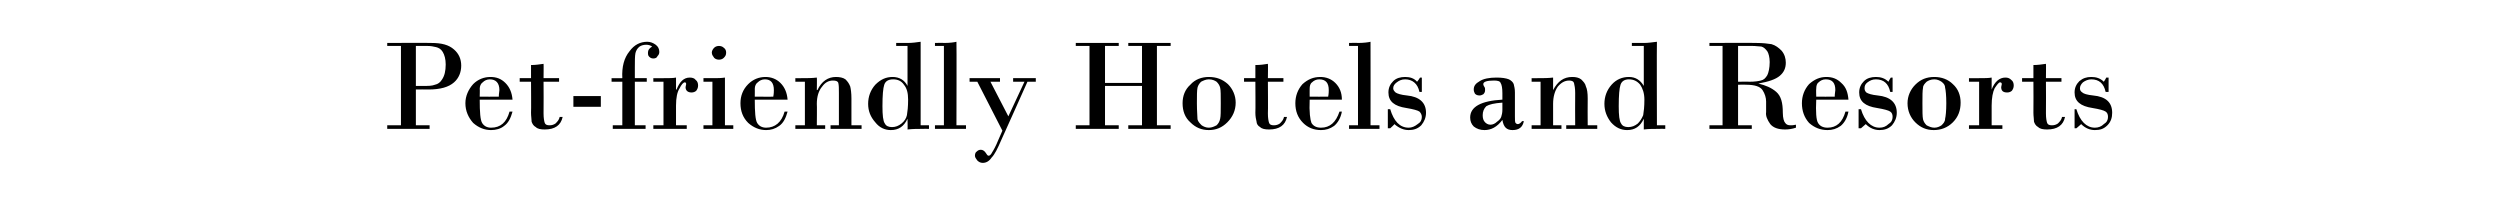 <?xml version="1.0" standalone="no"?>
<!DOCTYPE svg PUBLIC "-//W3C//DTD SVG 1.1//EN" "http://www.w3.org/Graphics/SVG/1.1/DTD/svg11.dtd">
<svg xmlns="http://www.w3.org/2000/svg" version="1.1" width="419px" height="33.7px" viewBox="0 -7 419 33.7" style="top:-7px">
  <desc>Pet-friendly Hotels and Resorts</desc>
  <defs/>
  <g id="Polygon146628">
    <path d="M 69.7 8 L 69.7 14 L 72 14 L 72 14.6 L 64.9 14.6 L 64.9 14 L 67.2 14 L 67.2 0.7 L 64.9 0.7 L 64.9 0.2 C 64.9 0.2 72.29 0.16 72.3 0.2 C 74 0.2 75.2 0.5 76.1 1.3 C 76.9 2 77.3 2.9 77.3 4 C 77.3 5.1 76.9 6.1 76.1 6.8 C 75.2 7.6 73.8 8 71.8 8 C 71.8 7.97 69.7 8 69.7 8 Z M 69.7 0.7 L 69.7 7.4 C 69.7 7.4 71.1 7.41 71.1 7.4 C 71.8 7.4 72.4 7.4 72.9 7.2 C 73.4 7.1 73.8 6.8 74.1 6.3 C 74.5 5.7 74.7 4.9 74.7 3.8 C 74.7 2.9 74.5 2.2 74.2 1.7 C 73.9 1.2 73.5 1 73.1 0.9 C 72.7 0.8 72.2 0.7 71.6 0.7 C 71.58 0.71 69.7 0.7 69.7 0.7 Z M 85.9 9.7 C 85.9 9.7 80.4 9.7 80.4 9.7 C 80.4 11.8 80.5 13.1 80.8 13.6 C 81.1 14.1 81.6 14.4 82.3 14.4 C 83.9 14.4 84.9 13.5 85.4 11.7 C 85.4 11.7 85.9 11.7 85.9 11.7 C 85.6 12.8 85.2 13.6 84.5 14.1 C 83.9 14.6 83.1 14.8 82.3 14.8 C 81.2 14.8 80.2 14.4 79.3 13.6 C 78.5 12.7 78 11.6 78 10.3 C 78 9.1 78.5 8 79.3 7.1 C 80.1 6.3 81.1 5.9 82.2 5.9 C 83.2 5.9 84 6.2 84.7 6.9 C 85.4 7.6 85.8 8.5 85.9 9.7 Z M 80.4 9.2 C 80.4 9.2 83.57 9.22 83.6 9.2 C 83.6 8.7 83.7 8.3 83.7 8.1 C 83.7 6.9 83.1 6.3 82.1 6.3 C 81.6 6.3 81.2 6.5 80.9 6.8 C 80.6 7 80.4 7.4 80.4 7.9 C 80.44 7.87 80.4 9.2 80.4 9.2 Z M 89 3.9 C 89.7 3.9 90.4 3.8 91.1 3.7 C 91.13 3.67 91.1 6.1 91.1 6.1 L 93.7 6.1 L 93.7 6.7 L 91.1 6.7 C 91.1 6.7 91.13 11.99 91.1 12 C 91.1 12.8 91.2 13.3 91.3 13.6 C 91.4 13.9 91.7 14 92.1 14 C 92.5 14 92.8 13.9 93.1 13.7 C 93.4 13.4 93.7 13.1 93.8 12.6 C 93.8 12.6 94.3 12.6 94.3 12.6 C 94 14 93 14.7 91.3 14.7 C 90.6 14.7 90.1 14.6 89.8 14.3 C 89.4 14.1 89.2 13.7 89.1 13.4 C 89.1 13 89 12.5 89 11.9 C 89.04 11.86 89 6.7 89 6.7 L 87.1 6.7 L 87.1 6.1 L 89 6.1 L 89 3.9 C 89 3.9 89.04 3.86 89 3.9 Z M 96.1 9.1 L 100.7 9.1 L 100.7 10.9 L 96.1 10.9 L 96.1 9.1 Z M 104.3 14 L 104.3 6.7 L 102.5 6.7 L 102.5 6.1 C 102.5 6.1 104.29 6.12 104.3 6.1 C 104.2 4.2 104.6 2.7 105.5 1.6 C 106.3 0.5 107.3 0 108.5 0 C 109 0 109.5 0.2 109.9 0.5 C 110.3 0.8 110.5 1.2 110.5 1.7 C 110.5 2 110.4 2.2 110.2 2.4 C 110.1 2.7 109.8 2.8 109.5 2.8 C 109.2 2.8 109 2.7 108.8 2.5 C 108.6 2.3 108.6 2.1 108.6 1.8 C 108.6 1.4 108.8 1.1 109.3 0.8 C 109 0.6 108.7 0.5 108.3 0.5 C 107.9 0.5 107.5 0.6 107.2 0.8 C 106.8 1.1 106.6 1.5 106.5 1.9 C 106.4 2.4 106.4 3.2 106.4 4.3 C 106.41 4.32 106.4 6.1 106.4 6.1 L 108.4 6.1 L 108.4 6.7 L 106.4 6.7 L 106.4 14 L 108.2 14 L 108.2 14.6 L 102.7 14.6 L 102.7 14 L 104.3 14 Z M 111.2 14 L 111.2 6.7 L 109.5 6.7 L 109.5 6.1 C 109.5 6.1 111.25 6.12 111.3 6.1 C 112.2 6.1 112.8 6.1 113.3 6 C 113.31 5.98 113.3 8 113.3 8 C 113.3 8 113.36 8.01 113.4 8 C 113.9 6.7 114.6 6 115.6 6 C 116 6 116.4 6.1 116.6 6.4 C 116.9 6.6 117 7 117 7.3 C 117 7.7 116.9 7.9 116.7 8.2 C 116.5 8.4 116.2 8.5 115.9 8.5 C 115.3 8.5 114.9 8.2 114.9 7.6 C 114.9 7.6 115 7.1 115 7.1 C 115 6.9 114.9 6.8 114.8 6.8 C 114.5 6.8 114.2 7.2 113.9 7.8 C 113.5 8.4 113.3 9.4 113.3 10.7 C 113.31 10.72 113.3 14 113.3 14 L 115.1 14 L 115.1 14.6 L 109.5 14.6 L 109.5 14 L 111.2 14 Z M 119.3 1.8 C 119.3 1.5 119.5 1.2 119.7 1 C 119.9 0.8 120.2 0.7 120.5 0.7 C 120.8 0.7 121.1 0.8 121.3 1 C 121.6 1.2 121.7 1.5 121.7 1.8 C 121.7 2.2 121.6 2.4 121.3 2.7 C 121.1 2.9 120.8 3 120.5 3 C 120.2 3 119.9 2.9 119.7 2.7 C 119.5 2.4 119.3 2.2 119.3 1.8 Z M 119.4 6.1 C 120.2 6.1 120.9 6.1 121.5 6 C 121.5 5.96 121.5 14 121.5 14 L 122.9 14 L 122.9 14.6 L 117.9 14.6 L 117.9 14 L 119.4 14 L 119.4 6.7 L 117.9 6.7 L 117.9 6.1 L 119.4 6.1 C 119.4 6.1 119.44 6.12 119.4 6.1 Z M 132 9.7 C 132 9.7 126.5 9.7 126.5 9.7 C 126.5 11.8 126.6 13.1 126.9 13.6 C 127.2 14.1 127.7 14.4 128.4 14.4 C 129.9 14.4 131 13.5 131.5 11.7 C 131.5 11.7 132 11.7 132 11.7 C 131.7 12.8 131.3 13.6 130.6 14.1 C 129.9 14.6 129.2 14.8 128.4 14.8 C 127.3 14.8 126.3 14.4 125.4 13.6 C 124.5 12.7 124.1 11.6 124.1 10.3 C 124.1 9.1 124.5 8 125.4 7.1 C 126.2 6.3 127.2 5.9 128.3 5.9 C 129.2 5.9 130.1 6.2 130.8 6.9 C 131.5 7.6 131.9 8.5 132 9.7 Z M 126.5 9.2 C 126.5 9.2 129.64 9.22 129.6 9.2 C 129.7 8.7 129.7 8.3 129.7 8.1 C 129.7 6.9 129.2 6.3 128.2 6.3 C 127.7 6.3 127.3 6.5 127 6.8 C 126.7 7 126.5 7.4 126.5 7.9 C 126.52 7.87 126.5 9.2 126.5 9.2 Z M 134.9 14 L 134.9 6.7 L 133.3 6.7 L 133.3 6.1 C 133.3 6.1 134.3 6.12 134.3 6.1 C 135.3 6.1 136.1 6.1 136.9 6 C 136.94 5.96 136.9 8.1 136.9 8.1 C 136.9 8.1 136.98 8.06 137 8.1 C 137.7 6.6 138.8 5.9 140.1 5.9 C 140.7 5.9 141.3 6 141.7 6.3 C 142.1 6.7 142.3 7 142.5 7.5 C 142.6 7.9 142.7 8.6 142.7 9.5 C 142.7 9.51 142.7 14 142.7 14 L 144.4 14 L 144.4 14.6 L 139.2 14.6 L 139.2 14 L 140.6 14 C 140.6 14 140.61 8.65 140.6 8.6 C 140.6 7.8 140.6 7.3 140.5 6.9 C 140.4 6.6 140.1 6.5 139.6 6.5 C 138.9 6.5 138.3 6.8 137.8 7.5 C 137.2 8.2 136.9 9.2 136.9 10.4 C 136.94 10.41 136.9 14 136.9 14 L 138.3 14 L 138.3 14.6 L 133.3 14.6 L 133.3 14 L 134.9 14 Z M 152.1 0.2 C 152.9 0.2 153.6 0.1 154.3 0 C 154.3 0 154.3 14 154.3 14 L 155.7 14 L 155.7 14.6 C 155.7 14.6 154.54 14.57 154.5 14.6 C 153.8 14.6 153 14.6 152.1 14.7 C 152.14 14.7 152.1 12.9 152.1 12.9 C 152.1 12.9 152.09 12.93 152.1 12.9 C 151.5 14.2 150.6 14.8 149.3 14.8 C 148.3 14.8 147.4 14.4 146.7 13.5 C 145.9 12.6 145.5 11.6 145.5 10.4 C 145.5 9.2 145.9 8.1 146.7 7.2 C 147.6 6.3 148.5 5.9 149.6 5.9 C 150.7 5.9 151.6 6.4 152.1 7.4 C 152.09 7.37 152.1 7.4 152.1 7.4 L 152.1 0.7 L 150.2 0.7 L 150.2 0.2 L 152.1 0.2 C 152.1 0.2 152.14 0.16 152.1 0.2 Z M 149.7 6.3 C 148.9 6.3 148.4 6.6 148.2 7.2 C 148 7.8 147.9 9 147.9 10.8 C 147.9 12.3 148 13.3 148.3 13.7 C 148.5 14.1 148.9 14.3 149.5 14.3 C 150.1 14.3 150.6 14.1 151.1 13.7 C 151.6 13.3 151.9 12.8 152 12.3 C 152.1 11.7 152.2 10.9 152.2 9.7 C 152.2 8.6 152 7.8 151.5 7.2 C 151.1 6.6 150.5 6.3 149.7 6.3 Z M 158.2 14 L 158.2 0.7 L 156.7 0.7 L 156.7 0.2 C 156.7 0.2 158.18 0.16 158.2 0.2 C 159.2 0.2 159.9 0.1 160.3 0 C 160.34 0 160.3 14 160.3 14 L 161.9 14 L 161.9 14.6 L 156.7 14.6 L 156.7 14 L 158.2 14 Z M 166 6.7 L 169 12.5 L 171.7 6.7 L 169.8 6.7 L 169.8 6.1 L 173.6 6.1 L 173.6 6.7 L 172.2 6.7 C 172.2 6.7 167.83 16.48 167.8 16.5 C 167.2 17.9 166.7 18.9 166.2 19.4 C 165.8 20 165.3 20.3 164.7 20.3 C 164.3 20.3 164 20.1 163.8 19.9 C 163.6 19.6 163.4 19.4 163.4 19.1 C 163.4 18.8 163.5 18.5 163.7 18.4 C 163.9 18.2 164.1 18.1 164.4 18.1 C 164.7 18.1 165 18.3 165.2 18.6 C 165.4 18.9 165.5 19.1 165.7 19.1 C 165.9 19.1 166.1 18.9 166.3 18.5 C 166.5 18.2 166.9 17.5 167.3 16.5 C 167.3 16.48 168 14.9 168 14.9 L 163.8 6.7 L 162.5 6.7 L 162.5 6.1 L 167.6 6.1 L 167.6 6.7 L 166 6.7 Z M 182.6 14 L 182.6 0.7 L 180.3 0.7 L 180.3 0.2 L 187.5 0.2 L 187.5 0.7 L 185.2 0.7 L 185.2 6.9 L 191.4 6.9 L 191.4 0.7 L 189.1 0.7 L 189.1 0.2 L 196.2 0.2 L 196.2 0.7 L 193.9 0.7 L 193.9 14 L 196.2 14 L 196.2 14.6 L 189.1 14.6 L 189.1 14 L 191.4 14 L 191.4 7.4 L 185.2 7.4 L 185.2 14 L 187.5 14 L 187.5 14.6 L 180.3 14.6 L 180.3 14 L 182.6 14 Z M 198.2 10.3 C 198.2 9.1 198.6 8 199.5 7.2 C 200.3 6.3 201.4 5.9 202.6 5.9 C 203.9 5.9 204.9 6.3 205.8 7.1 C 206.6 7.9 207.1 9 207.1 10.2 C 207.1 11.5 206.6 12.6 205.7 13.5 C 204.8 14.4 203.8 14.8 202.6 14.8 C 201.4 14.8 200.4 14.4 199.5 13.5 C 198.6 12.7 198.2 11.6 198.2 10.3 Z M 204.6 10.3 C 204.6 9 204.6 8.1 204.5 7.7 C 204.4 7.3 204.2 7 203.9 6.7 C 203.6 6.5 203.2 6.3 202.6 6.3 C 202.1 6.3 201.7 6.5 201.3 6.7 C 201 7 200.8 7.3 200.7 7.7 C 200.6 8.2 200.6 9 200.6 10.3 C 200.6 11.7 200.7 12.5 200.7 13 C 200.8 13.4 201.1 13.7 201.4 14 C 201.7 14.2 202.1 14.4 202.6 14.4 C 203.1 14.4 203.5 14.2 203.9 14 C 204.2 13.7 204.4 13.4 204.5 12.9 C 204.6 12.5 204.6 11.6 204.6 10.3 Z M 210.4 3.9 C 211.2 3.9 211.9 3.8 212.5 3.7 C 212.54 3.67 212.5 6.1 212.5 6.1 L 215.1 6.1 L 215.1 6.7 L 212.5 6.7 C 212.5 6.7 212.54 11.99 212.5 12 C 212.5 12.8 212.6 13.3 212.7 13.6 C 212.8 13.9 213.1 14 213.5 14 C 213.9 14 214.2 13.9 214.5 13.7 C 214.8 13.4 215.1 13.1 215.2 12.6 C 215.2 12.6 215.7 12.6 215.7 12.6 C 215.4 14 214.4 14.7 212.7 14.7 C 212 14.7 211.5 14.6 211.2 14.3 C 210.8 14.1 210.6 13.7 210.6 13.4 C 210.5 13 210.4 12.5 210.4 11.9 C 210.44 11.86 210.4 6.7 210.4 6.7 L 208.5 6.7 L 208.5 6.1 L 210.4 6.1 L 210.4 3.9 C 210.4 3.9 210.44 3.86 210.4 3.9 Z M 224.9 9.7 C 224.9 9.7 219.5 9.7 219.5 9.7 C 219.4 11.8 219.6 13.1 219.8 13.6 C 220.1 14.1 220.6 14.4 221.4 14.4 C 222.9 14.4 223.9 13.5 224.5 11.7 C 224.5 11.7 224.9 11.7 224.9 11.7 C 224.7 12.8 224.2 13.6 223.6 14.1 C 222.9 14.6 222.2 14.8 221.4 14.8 C 220.2 14.8 219.2 14.4 218.4 13.6 C 217.5 12.7 217.1 11.6 217.1 10.3 C 217.1 9.1 217.5 8 218.3 7.1 C 219.2 6.3 220.1 5.9 221.3 5.9 C 222.2 5.9 223.1 6.2 223.8 6.9 C 224.5 7.6 224.9 8.5 224.9 9.7 Z M 219.5 9.2 C 219.5 9.2 222.62 9.22 222.6 9.2 C 222.7 8.7 222.7 8.3 222.7 8.1 C 222.7 6.9 222.2 6.3 221.1 6.3 C 220.6 6.3 220.2 6.5 219.9 6.8 C 219.6 7 219.5 7.4 219.5 7.9 C 219.49 7.87 219.5 9.2 219.5 9.2 Z M 227.6 14 L 227.6 0.7 L 226.1 0.7 L 226.1 0.2 C 226.1 0.2 227.56 0.16 227.6 0.2 C 228.5 0.2 229.3 0.1 229.7 0 C 229.72 0 229.7 14 229.7 14 L 231.2 14 L 231.2 14.6 L 226.1 14.6 L 226.1 14 L 227.6 14 Z M 238.3 6 L 238.3 8.4 C 238.3 8.4 237.88 8.43 237.9 8.4 C 237.6 7 236.7 6.3 235.5 6.3 C 234.9 6.3 234.5 6.5 234.1 6.8 C 233.7 7.1 233.5 7.4 233.5 7.8 C 233.5 8.1 233.7 8.3 233.9 8.5 C 234.2 8.7 234.8 8.9 235.8 9 C 237.9 9.2 239 10.2 239 11.9 C 239 12.7 238.7 13.4 238.2 14 C 237.6 14.6 236.9 14.8 236.1 14.8 C 235.3 14.8 234.5 14.5 233.7 13.8 C 233.74 13.84 233 14.5 233 14.5 L 232.6 14.5 L 232.6 11.3 C 232.6 11.3 232.99 11.31 233 11.3 C 233.6 13.3 234.6 14.4 236.1 14.4 C 236.6 14.4 237.1 14.2 237.6 13.8 C 238.1 13.5 238.3 13.1 238.3 12.6 C 238.3 12.2 238.1 11.9 237.9 11.7 C 237.6 11.5 236.9 11.3 235.7 11.1 C 233.7 10.8 232.7 10 232.7 8.5 C 232.7 7.7 233 7.1 233.5 6.6 C 234 6.1 234.7 5.9 235.5 5.9 C 236.3 5.9 237 6.1 237.5 6.7 C 237.7 6.5 237.8 6.3 238 6 C 237.99 6.03 238.3 6 238.3 6 Z M 246.4 12.7 C 246.4 10.9 248.2 9.9 251.8 9.7 C 251.8 9.7 251.8 8.6 251.8 8.6 C 251.8 7.8 251.7 7.2 251.5 6.9 C 251.4 6.6 251 6.5 250.4 6.5 C 249.2 6.5 248.6 6.7 248.6 7.1 C 248.6 7.3 248.7 7.4 248.8 7.6 C 248.9 7.7 248.9 7.9 248.9 8.1 C 248.9 8.4 248.8 8.6 248.6 8.8 C 248.4 8.9 248.2 9 248 9 C 247.6 9 247.4 8.9 247.2 8.7 C 247.1 8.5 247 8.3 247 8 C 247 7.4 247.3 7 248 6.6 C 248.6 6.2 249.6 6 250.8 6 C 251.7 6 252.4 6.1 252.9 6.3 C 253.3 6.5 253.6 6.8 253.7 7.1 C 253.8 7.5 253.9 7.9 253.9 8.5 C 253.9 8.5 253.9 12.5 253.9 12.5 C 253.9 13.1 253.9 13.4 254 13.6 C 254.1 13.7 254.2 13.8 254.4 13.8 C 254.6 13.8 254.9 13.6 255.1 13.3 C 255.1 13.3 255.4 13.3 255.4 13.3 C 255.2 14.3 254.6 14.8 253.5 14.8 C 252.5 14.8 252 14.3 251.8 13.1 C 250.9 14.3 249.9 14.8 248.8 14.8 C 248.1 14.8 247.5 14.6 247 14.2 C 246.6 13.8 246.4 13.3 246.4 12.7 C 246.4 12.7 246.4 12.7 246.4 12.7 Z M 251.8 11.4 C 251.8 11.4 251.8 10.2 251.8 10.2 C 250.4 10.3 249.6 10.5 249.1 10.8 C 248.7 11.2 248.5 11.7 248.5 12.3 C 248.5 12.8 248.6 13.2 248.9 13.5 C 249.1 13.7 249.4 13.9 249.8 13.9 C 250.2 13.9 250.6 13.7 250.9 13.4 C 251.2 13.2 251.5 12.9 251.6 12.6 C 251.7 12.3 251.8 11.9 251.8 11.4 Z M 258.2 14 L 258.2 6.7 L 256.7 6.7 L 256.7 6.1 C 256.7 6.1 257.67 6.12 257.7 6.1 C 258.6 6.1 259.5 6.1 260.3 6 C 260.3 5.96 260.3 8.1 260.3 8.1 C 260.3 8.1 260.34 8.06 260.3 8.1 C 261.1 6.6 262.1 5.9 263.5 5.9 C 264.1 5.9 264.6 6 265 6.3 C 265.4 6.7 265.7 7 265.8 7.5 C 266 7.9 266.1 8.6 266.1 9.5 C 266.07 9.51 266.1 14 266.1 14 L 267.7 14 L 267.7 14.6 L 262.5 14.6 L 262.5 14 L 264 14 C 264 14 263.97 8.65 264 8.6 C 264 7.8 263.9 7.3 263.8 6.9 C 263.7 6.6 263.4 6.5 263 6.5 C 262.3 6.5 261.7 6.8 261.1 7.5 C 260.6 8.2 260.3 9.2 260.3 10.4 C 260.3 10.41 260.3 14 260.3 14 L 261.7 14 L 261.7 14.6 L 256.7 14.6 L 256.7 14 L 258.2 14 Z M 275.5 0.2 C 276.2 0.2 276.9 0.1 277.7 0 C 277.66 0 277.7 14 277.7 14 L 279.1 14 L 279.1 14.6 C 279.1 14.6 277.91 14.57 277.9 14.6 C 277.1 14.6 276.3 14.6 275.5 14.7 C 275.5 14.7 275.5 12.9 275.5 12.9 C 275.5 12.9 275.46 12.93 275.5 12.9 C 274.9 14.2 274 14.8 272.7 14.8 C 271.7 14.8 270.8 14.4 270 13.5 C 269.3 12.6 268.9 11.6 268.9 10.4 C 268.9 9.2 269.3 8.1 270.1 7.2 C 270.9 6.3 271.9 5.9 273 5.9 C 274.1 5.9 274.9 6.4 275.5 7.4 C 275.46 7.37 275.5 7.4 275.5 7.4 L 275.5 0.7 L 273.5 0.7 L 273.5 0.2 L 275.5 0.2 C 275.5 0.2 275.5 0.16 275.5 0.2 Z M 273 6.3 C 272.3 6.3 271.8 6.6 271.6 7.2 C 271.4 7.8 271.3 9 271.3 10.8 C 271.3 12.3 271.4 13.3 271.7 13.7 C 271.9 14.1 272.3 14.3 272.9 14.3 C 273.5 14.3 274 14.1 274.5 13.7 C 274.9 13.3 275.2 12.8 275.4 12.3 C 275.5 11.7 275.6 10.9 275.6 9.7 C 275.6 8.6 275.3 7.8 274.9 7.2 C 274.4 6.6 273.8 6.3 273 6.3 Z M 288.7 14 L 288.7 0.7 L 286.5 0.7 L 286.5 0.2 C 286.5 0.2 294.37 0.16 294.4 0.2 C 295.4 0.2 296.3 0.3 296.9 0.4 C 297.6 0.6 298.1 1 298.6 1.5 C 299.1 2.1 299.3 2.8 299.3 3.5 C 299.3 4.4 299 5.1 298.3 5.7 C 297.6 6.3 296.4 6.7 294.7 7 C 294.7 7 294.7 7 294.7 7 C 295.9 7.3 296.9 7.7 297.7 8.4 C 298.5 9.1 298.8 10.2 298.8 11.9 C 298.8 12.8 299 13.4 299.2 13.6 C 299.4 13.9 299.7 14 300.1 14 C 300.3 14 300.6 14 301 13.9 C 301 13.9 301 14.4 301 14.4 C 300.4 14.6 299.8 14.7 299.2 14.7 C 298 14.7 297.2 14.4 296.7 13.8 C 296.2 13.1 295.9 12.4 296 11.8 C 296 11.8 296 10 296 10 C 296 9.4 295.8 8.7 295.4 8.1 C 295 7.5 294.1 7.2 292.6 7.2 C 292.64 7.18 291.3 7.2 291.3 7.2 L 291.3 14 L 293.6 14 L 293.6 14.6 L 286.5 14.6 L 286.5 14 L 288.7 14 Z M 291.3 0.7 L 291.3 6.7 C 291.3 6.7 293.23 6.67 293.2 6.7 C 294.1 6.7 294.7 6.6 295.1 6.5 C 295.6 6.4 295.9 6.1 296.2 5.6 C 296.4 5.2 296.6 4.4 296.6 3.4 C 296.6 2.6 296.4 1.9 296.2 1.6 C 295.9 1.2 295.6 0.9 295.2 0.8 C 294.8 0.8 294.3 0.7 293.7 0.7 C 293.74 0.71 291.3 0.7 291.3 0.7 Z M 309.8 9.7 C 309.8 9.7 304.4 9.7 304.4 9.7 C 304.3 11.8 304.4 13.1 304.7 13.6 C 305 14.1 305.5 14.4 306.3 14.4 C 307.8 14.4 308.8 13.5 309.3 11.7 C 309.3 11.7 309.8 11.7 309.8 11.7 C 309.6 12.8 309.1 13.6 308.5 14.1 C 307.8 14.6 307.1 14.8 306.3 14.8 C 305.1 14.8 304.1 14.4 303.2 13.6 C 302.4 12.7 302 11.6 302 10.3 C 302 9.1 302.4 8 303.2 7.1 C 304.1 6.3 305 5.9 306.1 5.9 C 307.1 5.9 307.9 6.2 308.6 6.9 C 309.4 7.6 309.7 8.5 309.8 9.7 Z M 304.4 9.2 C 304.4 9.2 307.49 9.22 307.5 9.2 C 307.5 8.7 307.6 8.3 307.6 8.1 C 307.6 6.9 307.1 6.3 306 6.3 C 305.5 6.3 305.1 6.5 304.8 6.8 C 304.5 7 304.4 7.4 304.4 7.9 C 304.36 7.87 304.4 9.2 304.4 9.2 Z M 317.2 6 L 317.2 8.4 C 317.2 8.4 316.79 8.43 316.8 8.4 C 316.5 7 315.7 6.3 314.4 6.3 C 313.8 6.3 313.4 6.5 313 6.8 C 312.6 7.1 312.5 7.4 312.5 7.8 C 312.5 8.1 312.6 8.3 312.8 8.5 C 313.1 8.7 313.7 8.9 314.7 9 C 316.8 9.2 317.9 10.2 317.9 11.9 C 317.9 12.7 317.6 13.4 317.1 14 C 316.5 14.6 315.8 14.8 315 14.8 C 314.2 14.8 313.4 14.5 312.7 13.8 C 312.66 13.84 311.9 14.5 311.9 14.5 L 311.5 14.5 L 311.5 11.3 C 311.5 11.3 311.9 11.31 311.9 11.3 C 312.5 13.3 313.6 14.4 315 14.4 C 315.6 14.4 316.1 14.2 316.5 13.8 C 317 13.5 317.2 13.1 317.2 12.6 C 317.2 12.2 317.1 11.9 316.8 11.7 C 316.5 11.5 315.8 11.3 314.6 11.1 C 312.6 10.8 311.6 10 311.6 8.5 C 311.6 7.7 311.9 7.1 312.4 6.6 C 312.9 6.1 313.6 5.9 314.4 5.9 C 315.2 5.9 315.9 6.1 316.5 6.7 C 316.6 6.5 316.7 6.3 316.9 6 C 316.9 6.03 317.2 6 317.2 6 Z M 319.7 10.3 C 319.7 9.1 320.2 8 321 7.2 C 321.9 6.3 322.9 5.9 324.2 5.9 C 325.4 5.9 326.5 6.3 327.3 7.1 C 328.2 7.9 328.6 9 328.6 10.2 C 328.6 11.5 328.2 12.6 327.3 13.5 C 326.4 14.4 325.3 14.8 324.1 14.8 C 322.9 14.8 321.9 14.4 321 13.5 C 320.2 12.7 319.7 11.6 319.7 10.3 Z M 326.2 10.3 C 326.2 9 326.1 8.1 326 7.7 C 326 7.3 325.8 7 325.4 6.7 C 325.1 6.5 324.7 6.3 324.2 6.3 C 323.6 6.3 323.2 6.5 322.9 6.7 C 322.6 7 322.3 7.3 322.3 7.7 C 322.2 8.2 322.2 9 322.2 10.3 C 322.2 11.7 322.2 12.5 322.3 13 C 322.4 13.4 322.6 13.7 322.9 14 C 323.3 14.2 323.7 14.4 324.2 14.4 C 324.7 14.4 325.1 14.2 325.4 14 C 325.7 13.7 326 13.4 326 12.9 C 326.1 12.5 326.2 11.6 326.2 10.3 Z M 331.7 14 L 331.7 6.7 L 330 6.7 L 330 6.1 C 330 6.1 331.73 6.12 331.7 6.1 C 332.6 6.1 333.3 6.1 333.8 6 C 333.8 5.98 333.8 8 333.8 8 C 333.8 8 333.84 8.01 333.8 8 C 334.3 6.7 335.1 6 336.1 6 C 336.5 6 336.8 6.1 337.1 6.4 C 337.4 6.6 337.5 7 337.5 7.3 C 337.5 7.7 337.4 7.9 337.2 8.2 C 337 8.4 336.7 8.5 336.4 8.5 C 335.7 8.5 335.4 8.2 335.4 7.6 C 335.4 7.6 335.5 7.1 335.5 7.1 C 335.5 6.9 335.4 6.8 335.2 6.8 C 335 6.8 334.7 7.2 334.3 7.8 C 334 8.4 333.8 9.4 333.8 10.7 C 333.8 10.72 333.8 14 333.8 14 L 335.6 14 L 335.6 14.6 L 330 14.6 L 330 14 L 331.7 14 Z M 340.8 3.9 C 341.5 3.9 342.2 3.8 342.9 3.7 C 342.93 3.67 342.9 6.1 342.9 6.1 L 345.5 6.1 L 345.5 6.7 L 342.9 6.7 C 342.9 6.7 342.93 11.99 342.9 12 C 342.9 12.8 343 13.3 343.1 13.6 C 343.2 13.9 343.5 14 343.9 14 C 344.3 14 344.6 13.9 344.9 13.7 C 345.2 13.4 345.5 13.1 345.6 12.6 C 345.6 12.6 346.1 12.6 346.1 12.6 C 345.8 14 344.8 14.7 343.1 14.7 C 342.4 14.7 341.9 14.6 341.6 14.3 C 341.2 14.1 341 13.7 340.9 13.4 C 340.9 13 340.8 12.5 340.8 11.9 C 340.83 11.86 340.8 6.7 340.8 6.7 L 338.9 6.7 L 338.9 6.1 L 340.8 6.1 L 340.8 3.9 C 340.8 3.9 340.83 3.86 340.8 3.9 Z M 353.4 6 L 353.4 8.4 C 353.4 8.4 352.92 8.43 352.9 8.4 C 352.6 7 351.8 6.3 350.5 6.3 C 350 6.3 349.5 6.5 349.1 6.8 C 348.8 7.1 348.6 7.4 348.6 7.8 C 348.6 8.1 348.7 8.3 349 8.5 C 349.2 8.7 349.8 8.9 350.8 9 C 353 9.2 354 10.2 354 11.9 C 354 12.7 353.8 13.4 353.2 14 C 352.6 14.6 352 14.8 351.1 14.8 C 350.3 14.8 349.5 14.5 348.8 13.8 C 348.78 13.84 348 14.5 348 14.5 L 347.7 14.5 L 347.7 11.3 C 347.7 11.3 348.03 11.31 348 11.3 C 348.6 13.3 349.7 14.4 351.1 14.4 C 351.7 14.4 352.2 14.2 352.6 13.8 C 353.1 13.5 353.3 13.1 353.3 12.6 C 353.3 12.2 353.2 11.9 352.9 11.7 C 352.6 11.5 351.9 11.3 350.7 11.1 C 348.7 10.8 347.7 10 347.7 8.5 C 347.7 7.7 348 7.1 348.5 6.6 C 349.1 6.1 349.7 5.9 350.5 5.9 C 351.3 5.9 352 6.1 352.6 6.7 C 352.7 6.5 352.9 6.3 353 6 C 353.03 6.03 353.4 6 353.4 6 Z " stroke="none" fill="#000"/>
  </g>
</svg>